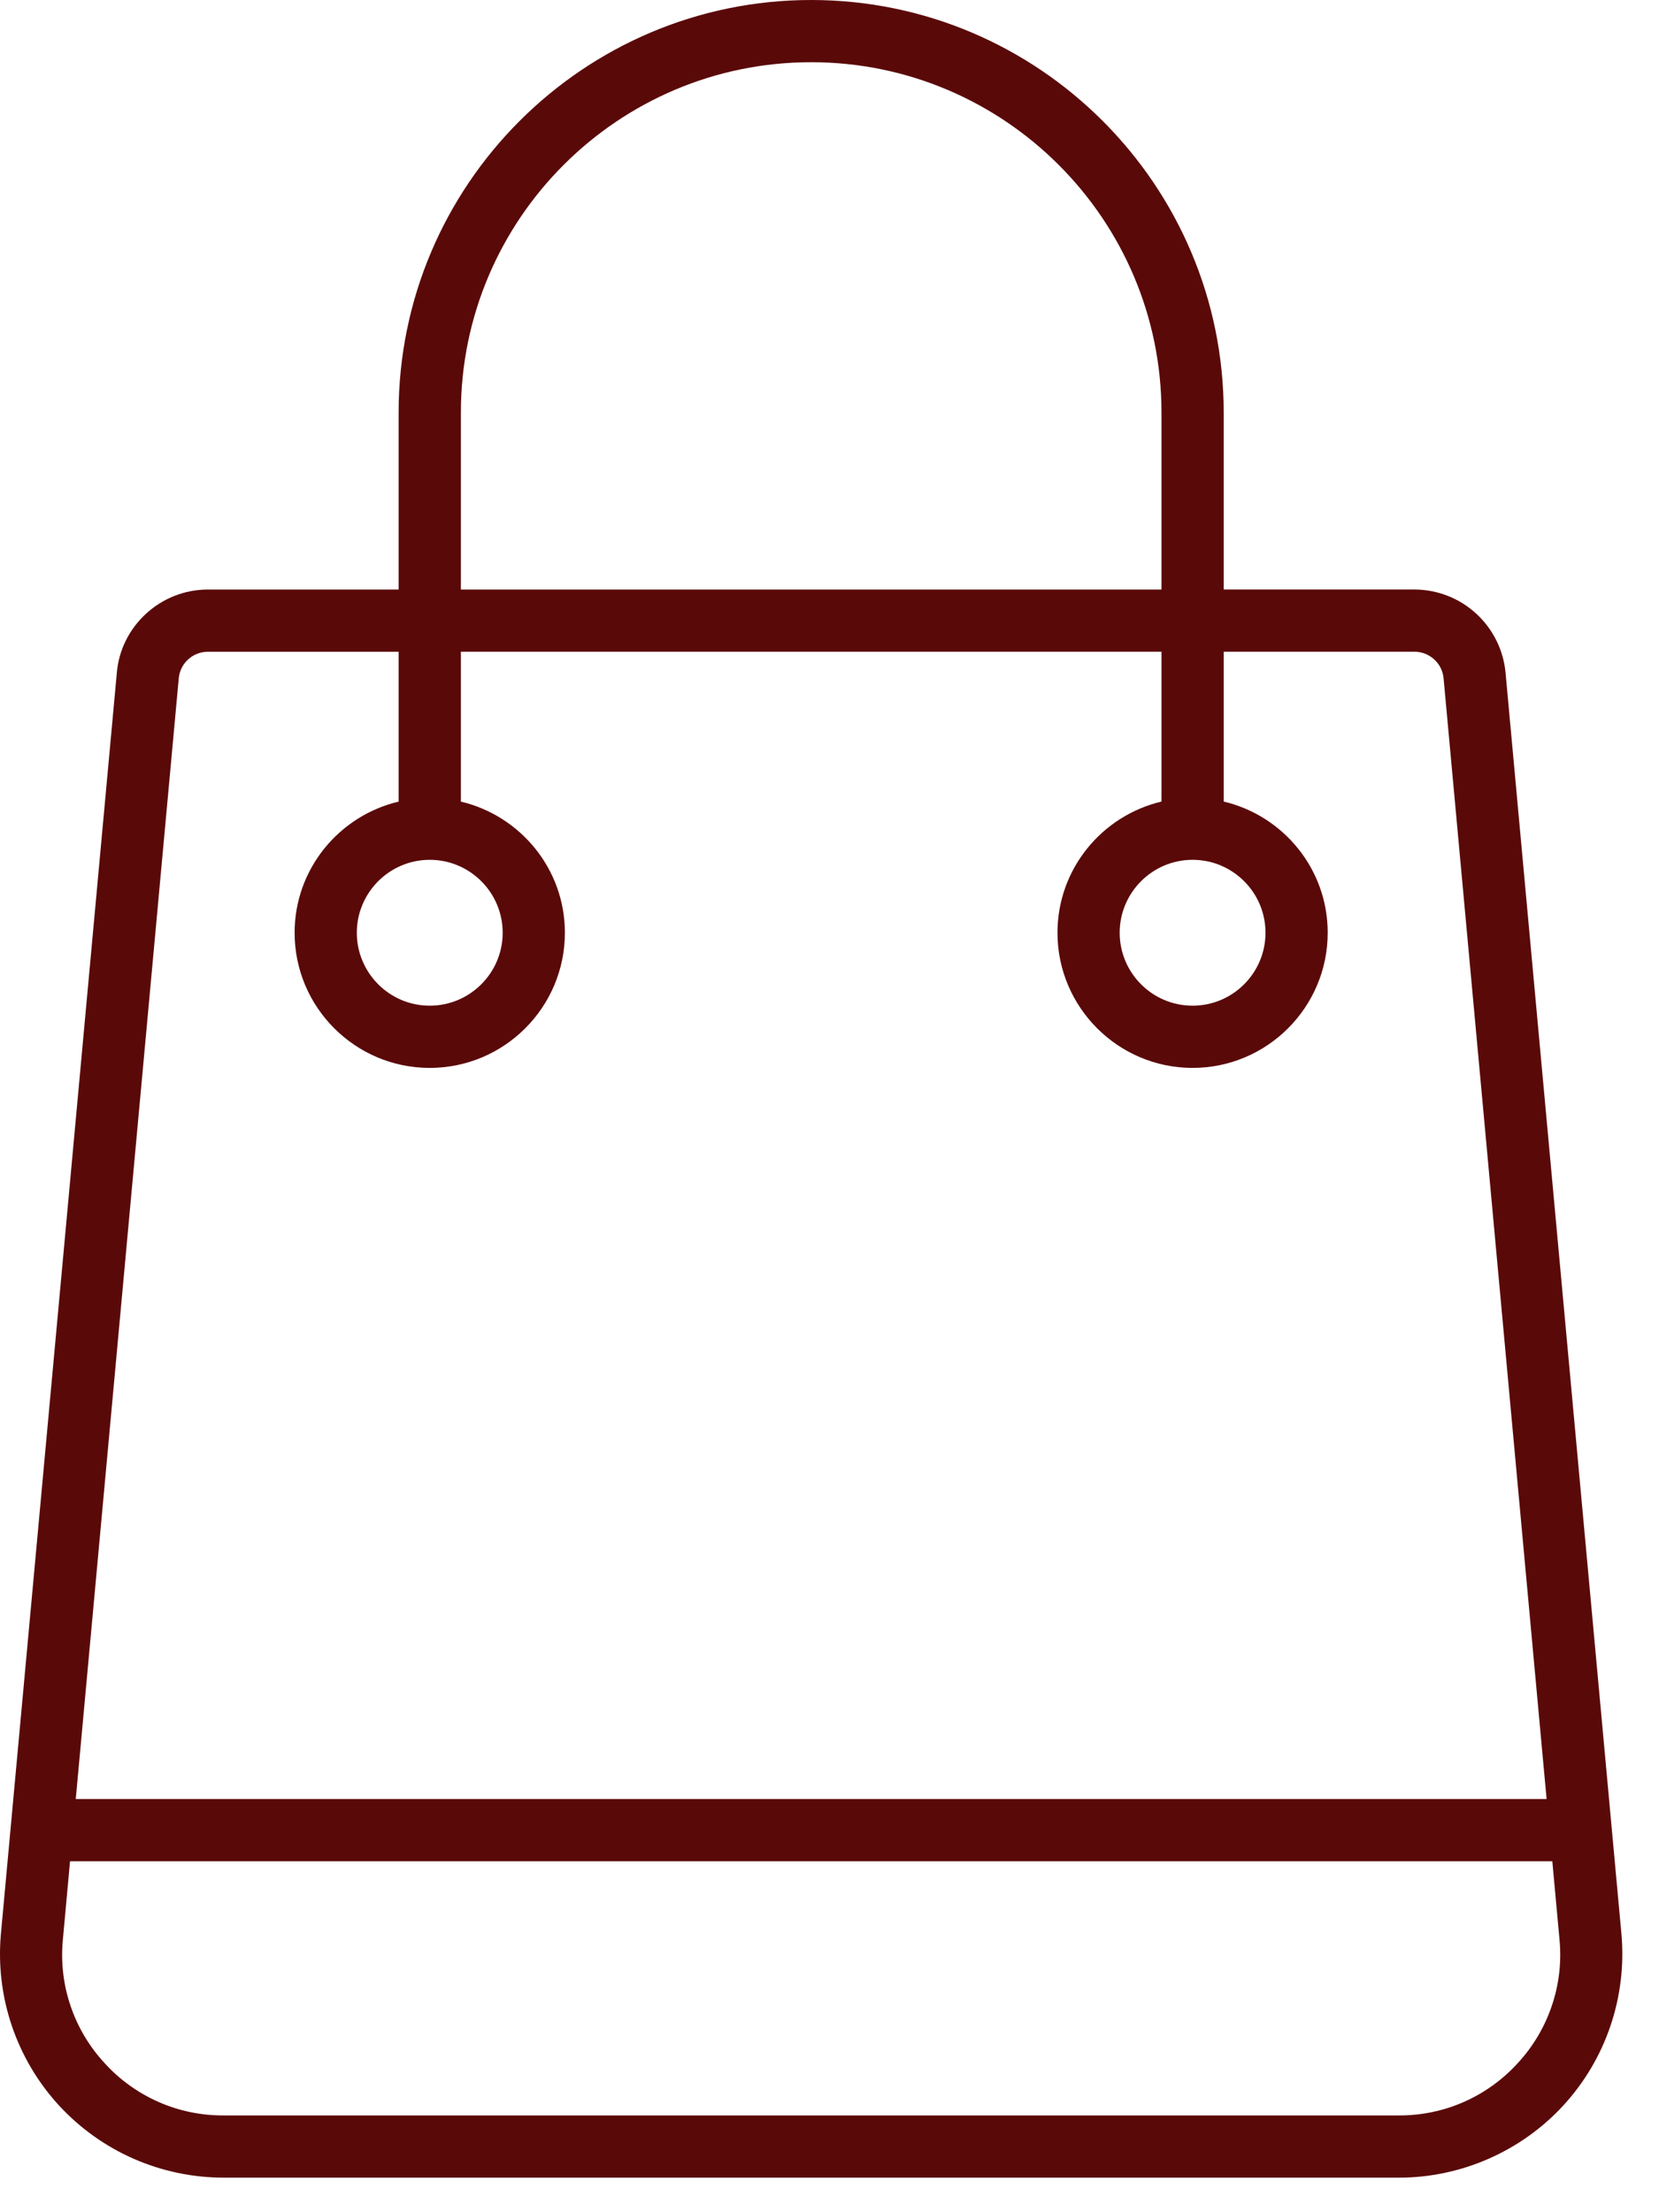 <?xml version="1.0" encoding="UTF-8"?> <svg xmlns="http://www.w3.org/2000/svg" width="36" height="48" viewBox="0 0 36 48" fill="none"><path d="M4.85 47.25H30.355C31.71 47.25 33.014 46.676 33.93 45.677C34.384 45.181 34.73 44.596 34.946 43.959C35.162 43.321 35.244 42.647 35.186 41.976L32.671 14.607C32.628 14.113 32.401 13.653 32.036 13.317C31.672 12.981 31.195 12.794 30.699 12.791H26.554V8.952C26.554 4.016 22.539 0 17.602 0C12.666 0 8.65 4.016 8.65 8.952V12.792H4.506C3.484 12.792 2.618 13.588 2.535 14.601L0.018 41.979C-0.04 42.649 0.042 43.324 0.258 43.96C0.475 44.597 0.821 45.182 1.275 45.678C1.73 46.173 2.282 46.568 2.897 46.839C3.513 47.109 4.177 47.249 4.85 47.25ZM32.935 44.765C32.608 45.125 32.21 45.411 31.766 45.607C31.321 45.803 30.841 45.902 30.355 45.9H4.85C4.364 45.902 3.883 45.803 3.439 45.607C2.995 45.411 2.596 45.125 2.27 44.765C1.94 44.409 1.689 43.988 1.533 43.529C1.376 43.069 1.318 42.582 1.363 42.099L1.52 40.385H33.685L33.842 42.096C33.887 42.58 33.829 43.068 33.672 43.527C33.516 43.987 33.265 44.409 32.935 44.765ZM10.001 8.952C10.001 4.76 13.411 1.35 17.602 1.35C21.794 1.35 25.204 4.76 25.204 8.952V12.792H10.001V8.952ZM3.879 14.718C3.893 14.562 3.965 14.415 4.081 14.309C4.197 14.202 4.348 14.143 4.506 14.142H8.65V17.393C7.359 17.699 6.393 18.855 6.393 20.238C6.393 21.856 7.708 23.171 9.325 23.171C10.943 23.171 12.258 21.855 12.258 20.238C12.258 18.855 11.292 17.699 10.001 17.393V14.141H25.204V17.392C23.913 17.698 22.947 18.854 22.947 20.238C22.947 21.855 24.263 23.171 25.879 23.171C27.496 23.171 28.811 21.855 28.811 20.238C28.811 18.854 27.846 17.698 26.554 17.392V14.141H30.699C30.857 14.142 31.009 14.203 31.126 14.311C31.242 14.418 31.314 14.566 31.326 14.724L33.561 39.035H1.644L3.879 14.718ZM9.325 18.656C10.198 18.656 10.908 19.366 10.908 20.238C10.908 21.111 10.198 21.821 9.325 21.821C8.453 21.821 7.743 21.111 7.743 20.238C7.743 19.366 8.453 18.656 9.325 18.656ZM25.879 18.656C26.752 18.656 27.461 19.366 27.461 20.238C27.461 21.111 26.752 21.821 25.879 21.821C25.006 21.821 24.297 21.111 24.297 20.238C24.297 19.366 25.007 18.656 25.879 18.656Z" fill="#5A0909"></path></svg> 